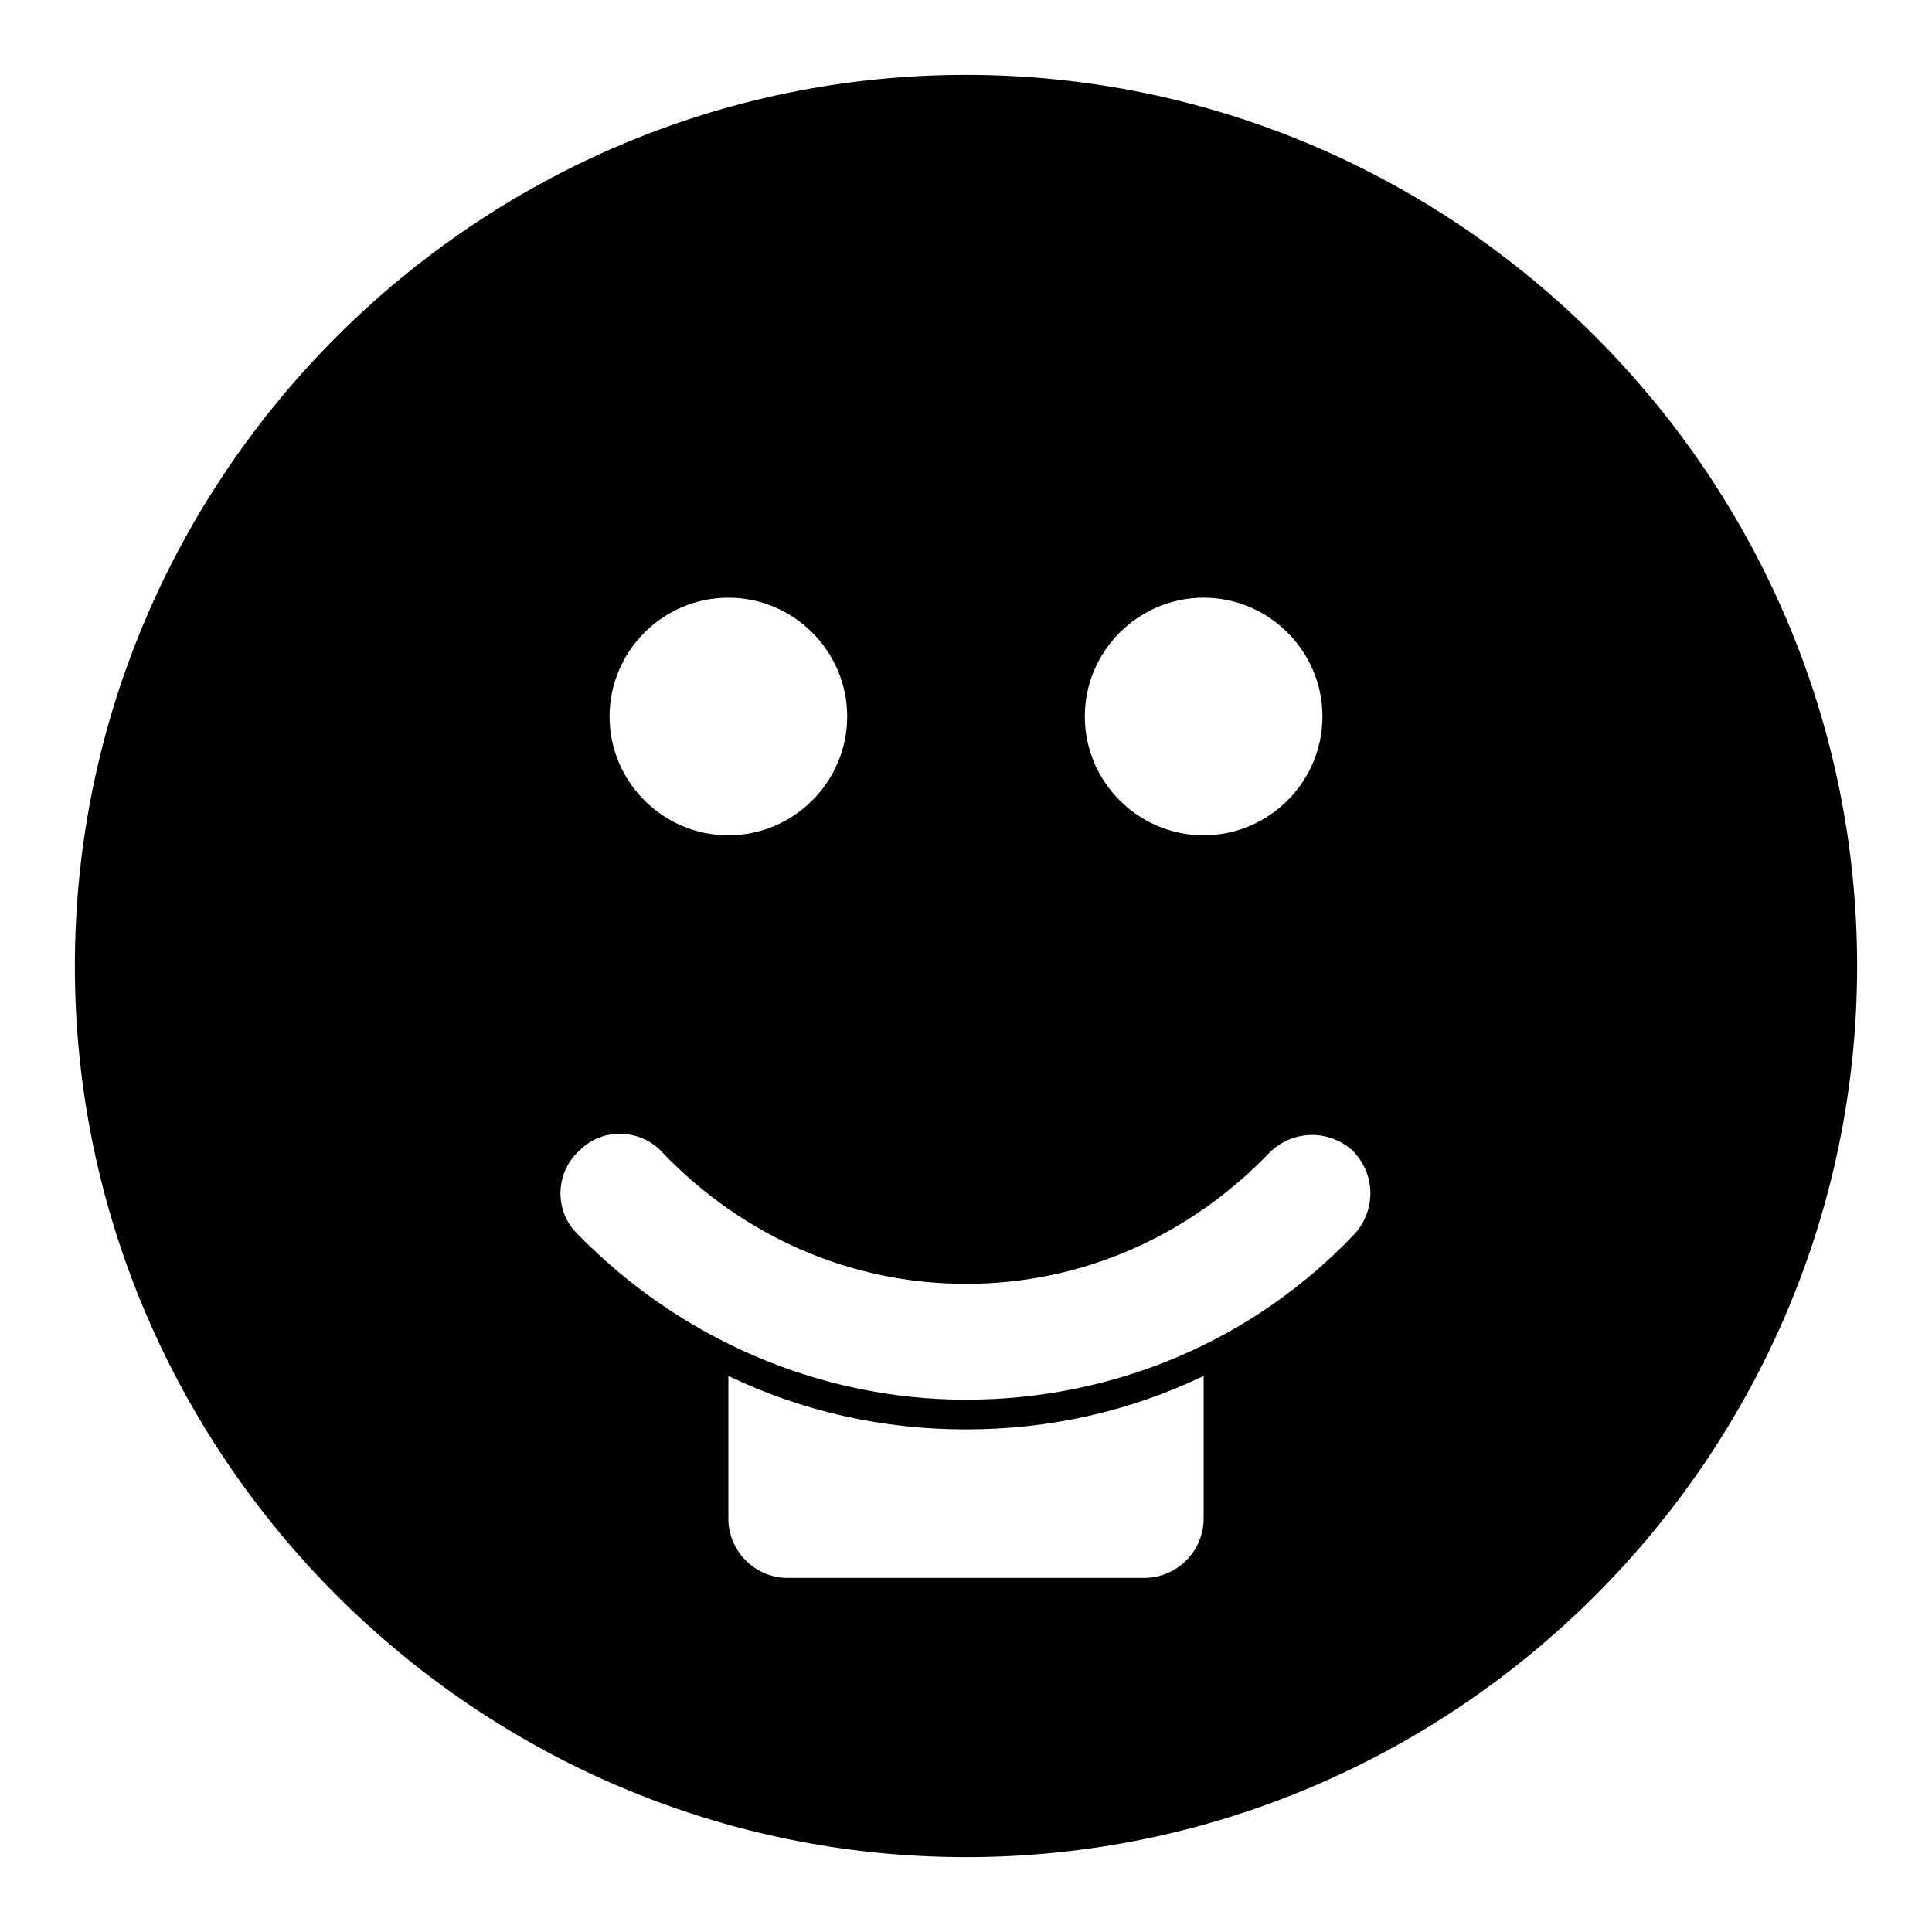 <?xml version="1.0" encoding="UTF-8"?>
<!-- Uploaded to: ICON Repo, www.iconrepo.com, Generator: ICON Repo Mixer Tools -->
<svg fill="#000000" width="800px" height="800px" version="1.1" viewBox="144 144 512 512" xmlns="http://www.w3.org/2000/svg">
 <path d="m400 163.84c-129.89 0-236.16 106.27-236.16 236.16 0 129.89 106.27 236.16 236.16 236.16 129.89 0 236.16-106.27 236.16-236.16 0.004-129.89-106.27-236.16-236.16-236.16zm62.977 138.55c17.32 0 31.488 14.168 31.488 31.488s-14.168 31.488-31.488 31.488c-17.32 0-31.488-14.168-31.488-31.488s14.168-31.488 31.488-31.488zm-125.95 0c17.32 0 31.488 14.168 31.488 31.488s-14.168 31.488-31.488 31.488c-17.32 0-31.488-14.168-31.488-31.488s14.168-31.488 31.488-31.488zm125.95 244.03c0 8.66-7.086 15.742-15.742 15.742l-94.469 0.004c-8.66 0-15.742-7.086-15.742-15.742v-37.785c19.68 9.445 40.934 14.168 62.977 14.168s43.297-4.723 62.977-14.168zm40.145-75.57c-26.766 28.34-63.762 44.082-103.12 44.082-39.359 0-76.359-16.531-103.12-44.082-6.297-6.297-5.512-16.531 0.789-22.043 6.297-6.297 16.531-5.512 22.043 0.789 21.254 22.043 49.594 34.637 80.293 34.637 30.699 0 59.039-12.594 80.293-34.637 6.297-6.297 15.742-6.297 22.043-0.789 6.301 6.297 6.301 15.746 0.789 22.043z"/>
</svg>
